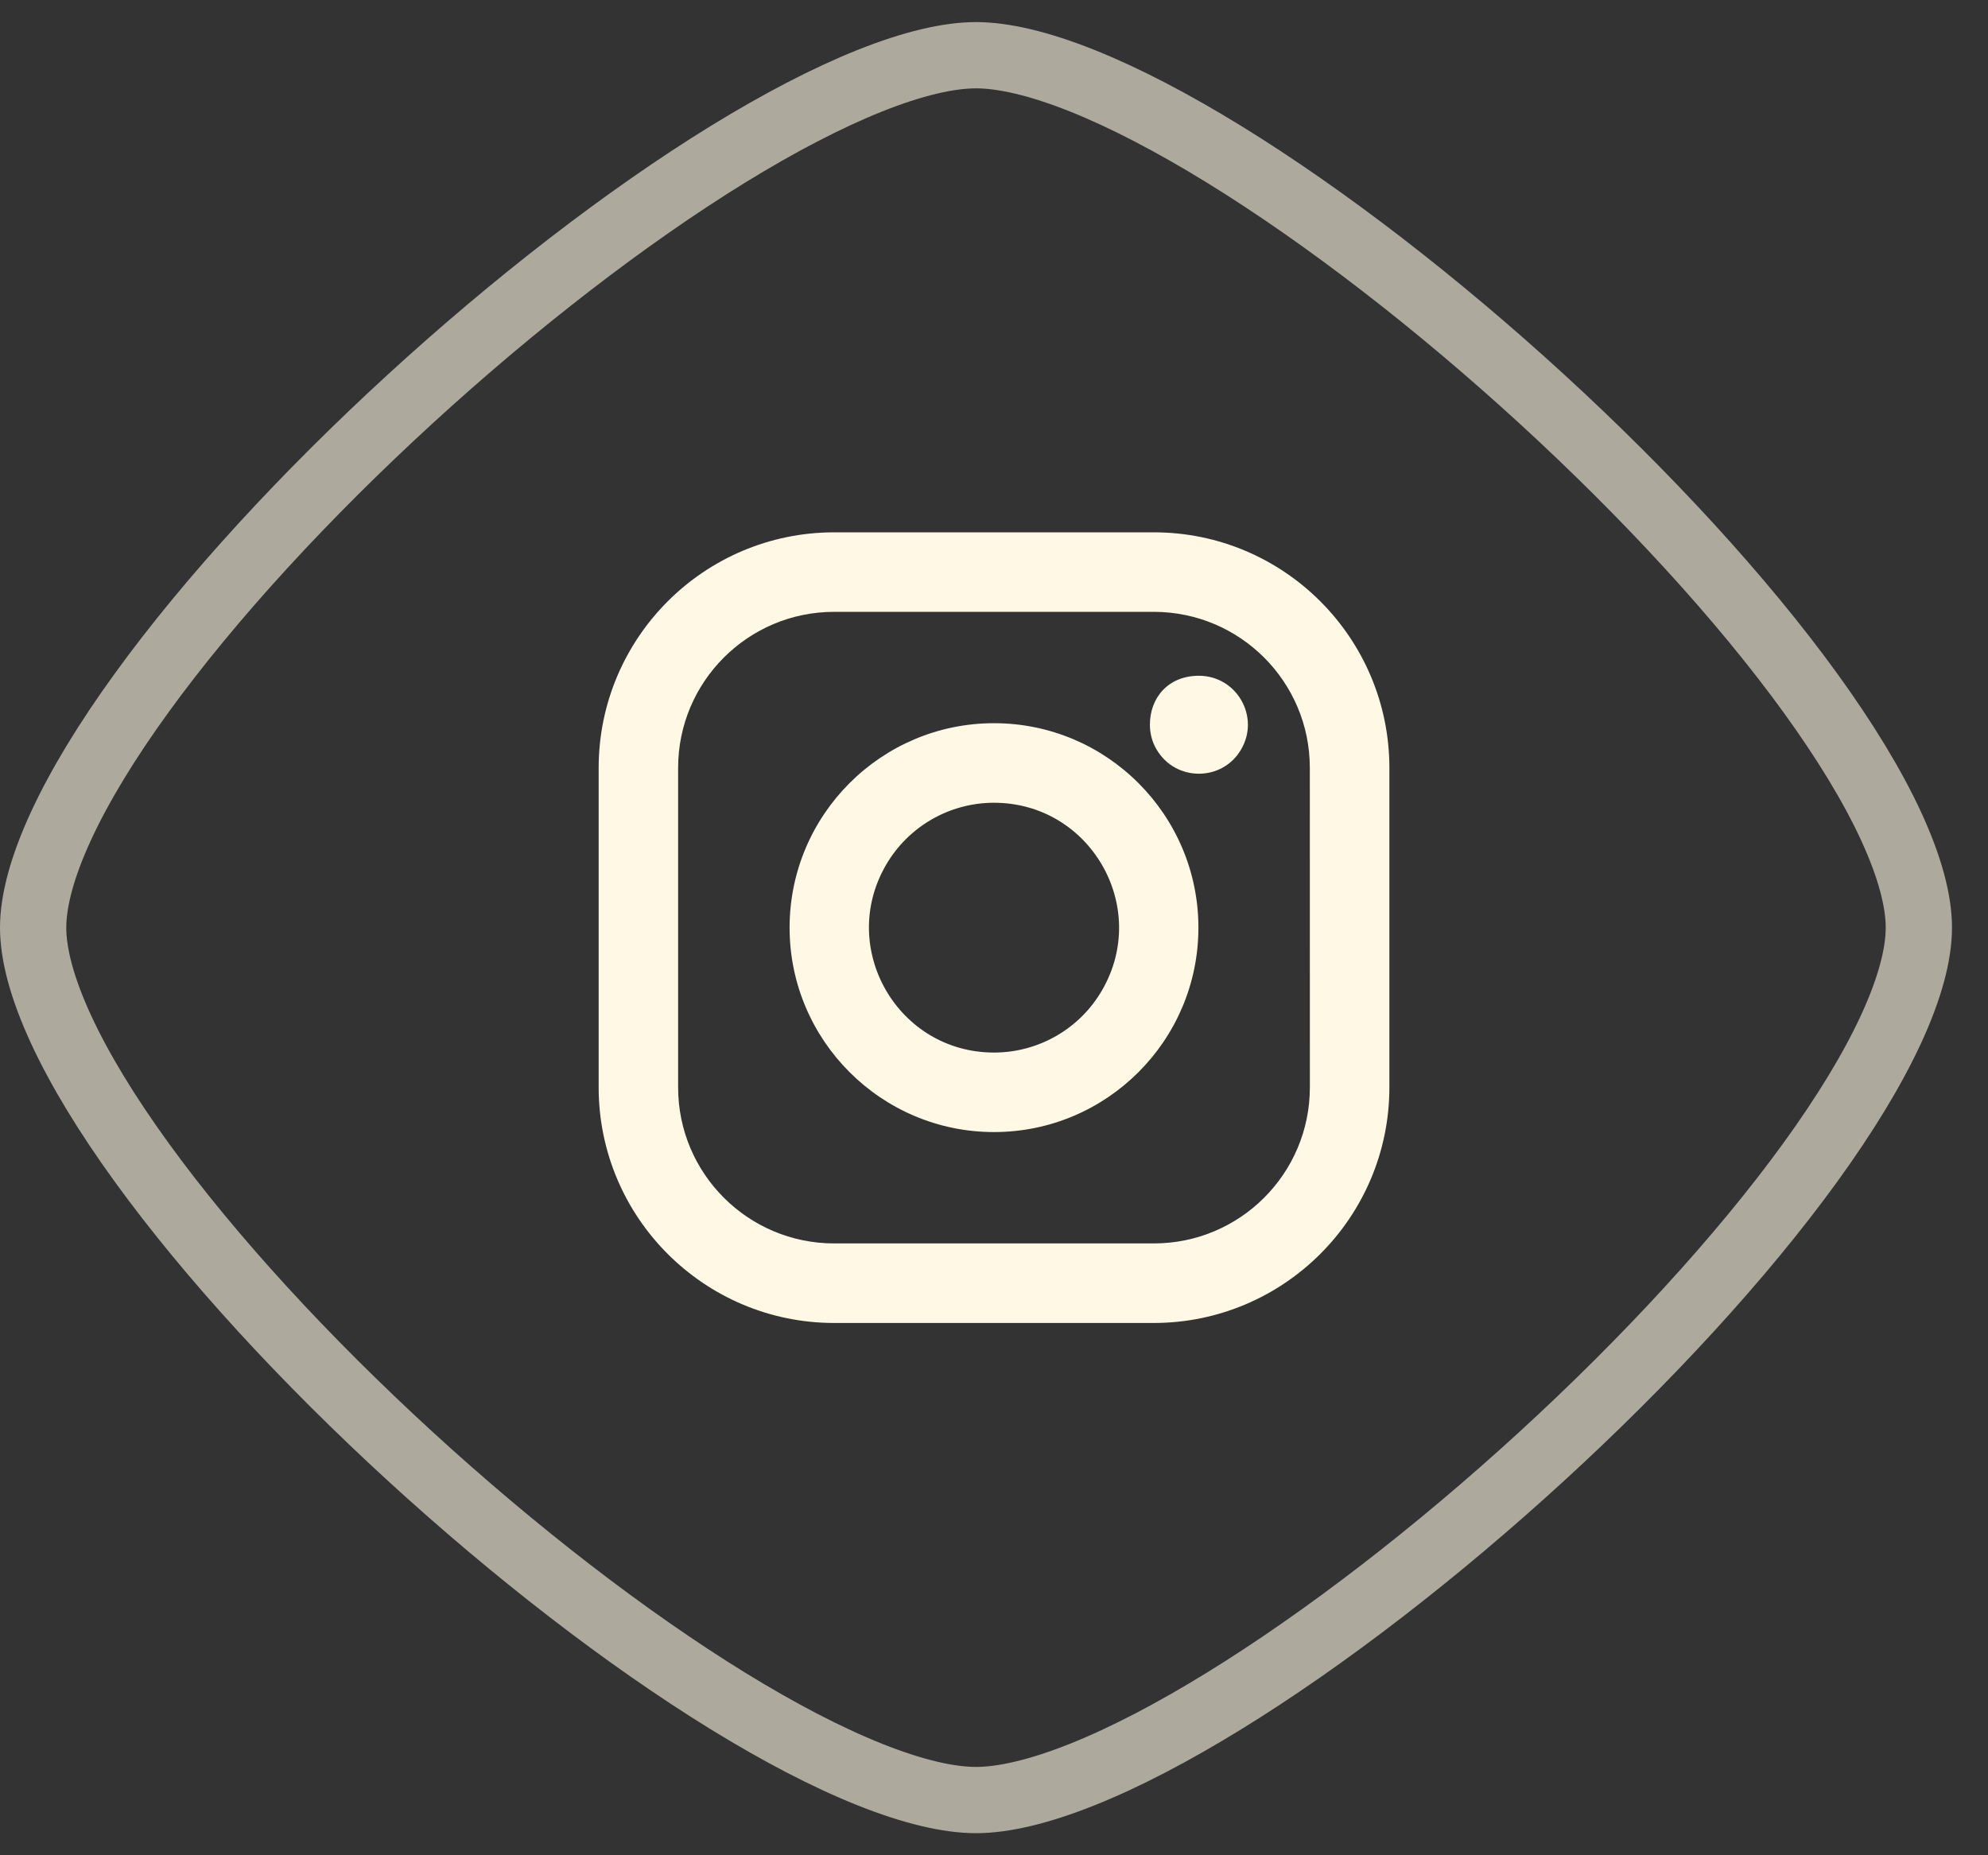 <?xml version="1.0" encoding="UTF-8"?>
<svg xmlns="http://www.w3.org/2000/svg" width="45" height="42" viewBox="0 0 45 42" fill="none">
  <rect x="0" y="0" width="45" height="42" fill="#333333" stroke="none"/>
  <path opacity="0.6" d="M22.093 1.25C22.714 1.25 23.526 1.439 24.501 1.829C25.468 2.216 26.551 2.782 27.704 3.491C30.01 4.91 32.545 6.874 34.901 9.033C37.258 11.193 39.415 13.529 40.977 15.684C41.757 16.761 42.379 17.779 42.803 18.696C43.231 19.622 43.435 20.396 43.435 21C43.435 21.604 43.231 22.378 42.803 23.304C42.379 24.221 41.757 25.239 40.977 26.316C39.415 28.471 37.258 30.807 34.901 32.967C32.545 35.126 30.01 37.09 27.704 38.509C26.551 39.218 25.468 39.785 24.501 40.171C23.526 40.561 22.714 40.75 22.093 40.75C21.471 40.75 20.66 40.561 19.685 40.171C18.718 39.785 17.634 39.218 16.48 38.509C14.175 37.09 11.64 35.126 9.284 32.967C6.927 30.807 4.769 28.471 3.208 26.316C2.427 25.239 1.806 24.221 1.382 23.304C0.954 22.378 0.75 21.604 0.75 21C0.75 20.396 0.954 19.622 1.382 18.696C1.806 17.779 2.427 16.761 3.208 15.684C4.769 13.529 6.927 11.193 9.284 9.033C11.64 6.874 14.175 4.91 16.48 3.491C17.634 2.782 18.718 2.216 19.685 1.829C20.66 1.439 21.471 1.25 22.093 1.25Z" stroke="#FFF8E4" stroke-width="1.5"></path>
  <g transform="matrix(1, 0, 0, 1, 0.394, -0.509)">
    <path d="M 25.723 12.56 L 18.488 12.56 C 15.545 12.562 13.16 14.948 13.157 17.892 L 13.157 25.126 C 13.159 28.07 15.545 30.457 18.488 30.459 L 25.723 30.459 C 28.666 30.456 31.054 28.07 31.056 25.126 L 31.056 17.892 C 31.054 14.948 28.666 12.56 25.723 12.56 Z M 29.256 25.126 C 29.255 27.077 27.674 28.658 25.723 28.658 L 18.488 28.658 C 16.539 28.658 14.956 27.077 14.956 25.126 L 14.956 17.892 C 14.956 15.941 16.539 14.36 18.488 14.36 L 25.723 14.36 C 27.674 14.361 29.255 15.942 29.255 17.892 L 29.256 25.126 Z" style="stroke-width: 25; fill: rgb(254, 248, 228);"></path>
    <path d="M 22.106 16.881 C 19.553 16.881 17.479 18.958 17.479 21.51 C 17.479 24.061 19.555 26.137 22.106 26.137 C 24.66 26.137 26.733 24.061 26.733 21.51 C 26.733 18.958 24.66 16.881 22.106 16.881 Z M 22.106 24.337 C 19.931 24.337 18.57 21.981 19.658 20.096 C 20.163 19.221 21.096 18.682 22.106 18.682 C 24.282 18.682 25.643 21.038 24.554 22.923 C 24.051 23.797 23.117 24.337 22.106 24.337 Z M 26.744 15.807 C 27.597 15.807 28.131 16.731 27.702 17.471 C 27.277 18.21 26.209 18.209 25.782 17.469 C 25.684 17.302 25.635 17.111 25.635 16.916 C 25.635 16.304 26.049 15.807 26.744 15.807 Z" style="stroke-width: 25; fill: rgb(254, 248, 228);"></path>
  </g>
</svg>
